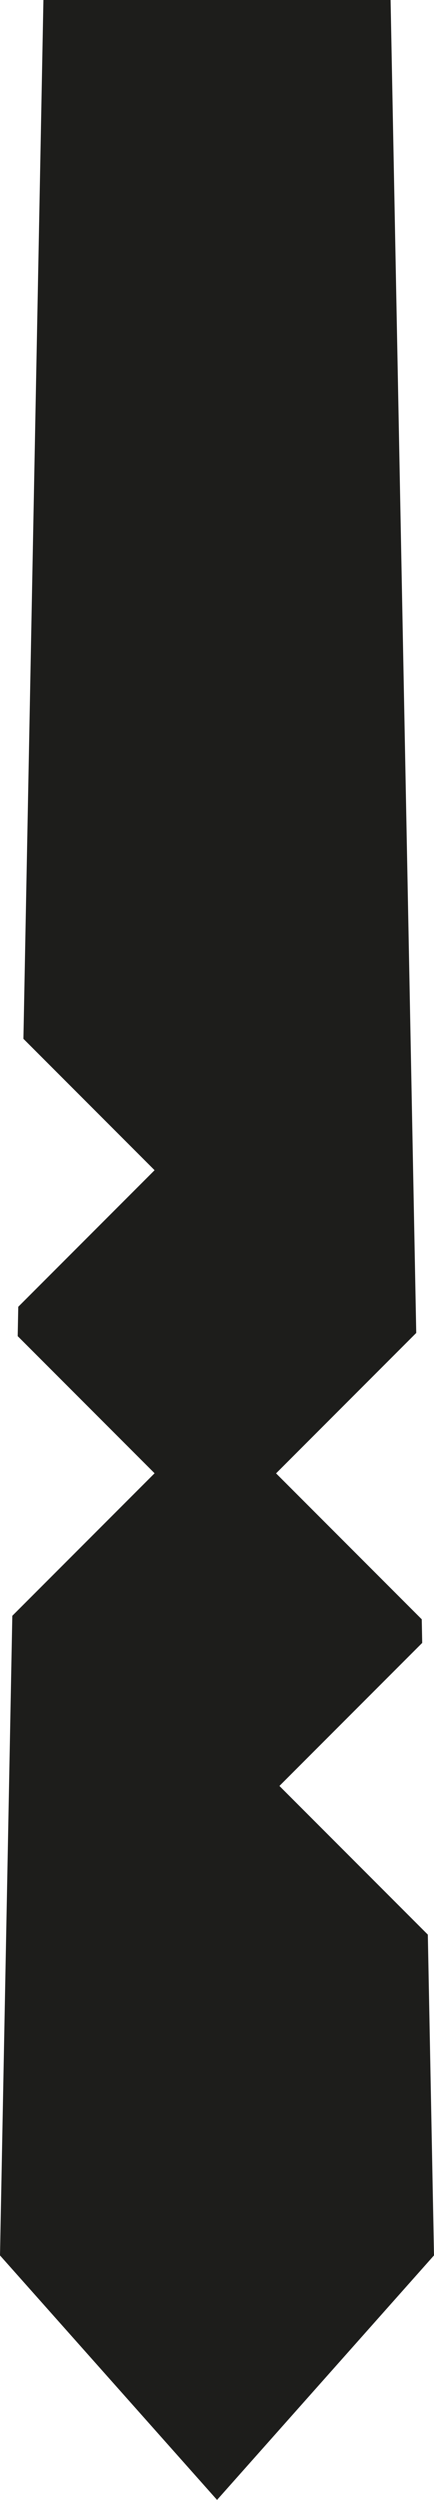 <svg id="Layer_1" data-name="Layer 1" xmlns="http://www.w3.org/2000/svg" viewBox="0 0 373.87 2149.68"><defs><style>.cls-1{fill:#1d1d1b;}</style></defs><title>oblik 8</title><polygon class="cls-1" points="37.4 0 20.17 893.28 133.16 1006.27 15.73 1123.7 15.24 1148.95 133.16 1266.87 10.61 1389.42 0 1939.45 186.97 2149.68 373.87 1939.42 368.55 1663.58 240.71 1535.74 363.71 1412.74 363.32 1392.44 237.82 1266.95 358.57 1146.2 336.47 0 37.4 0"/></svg>